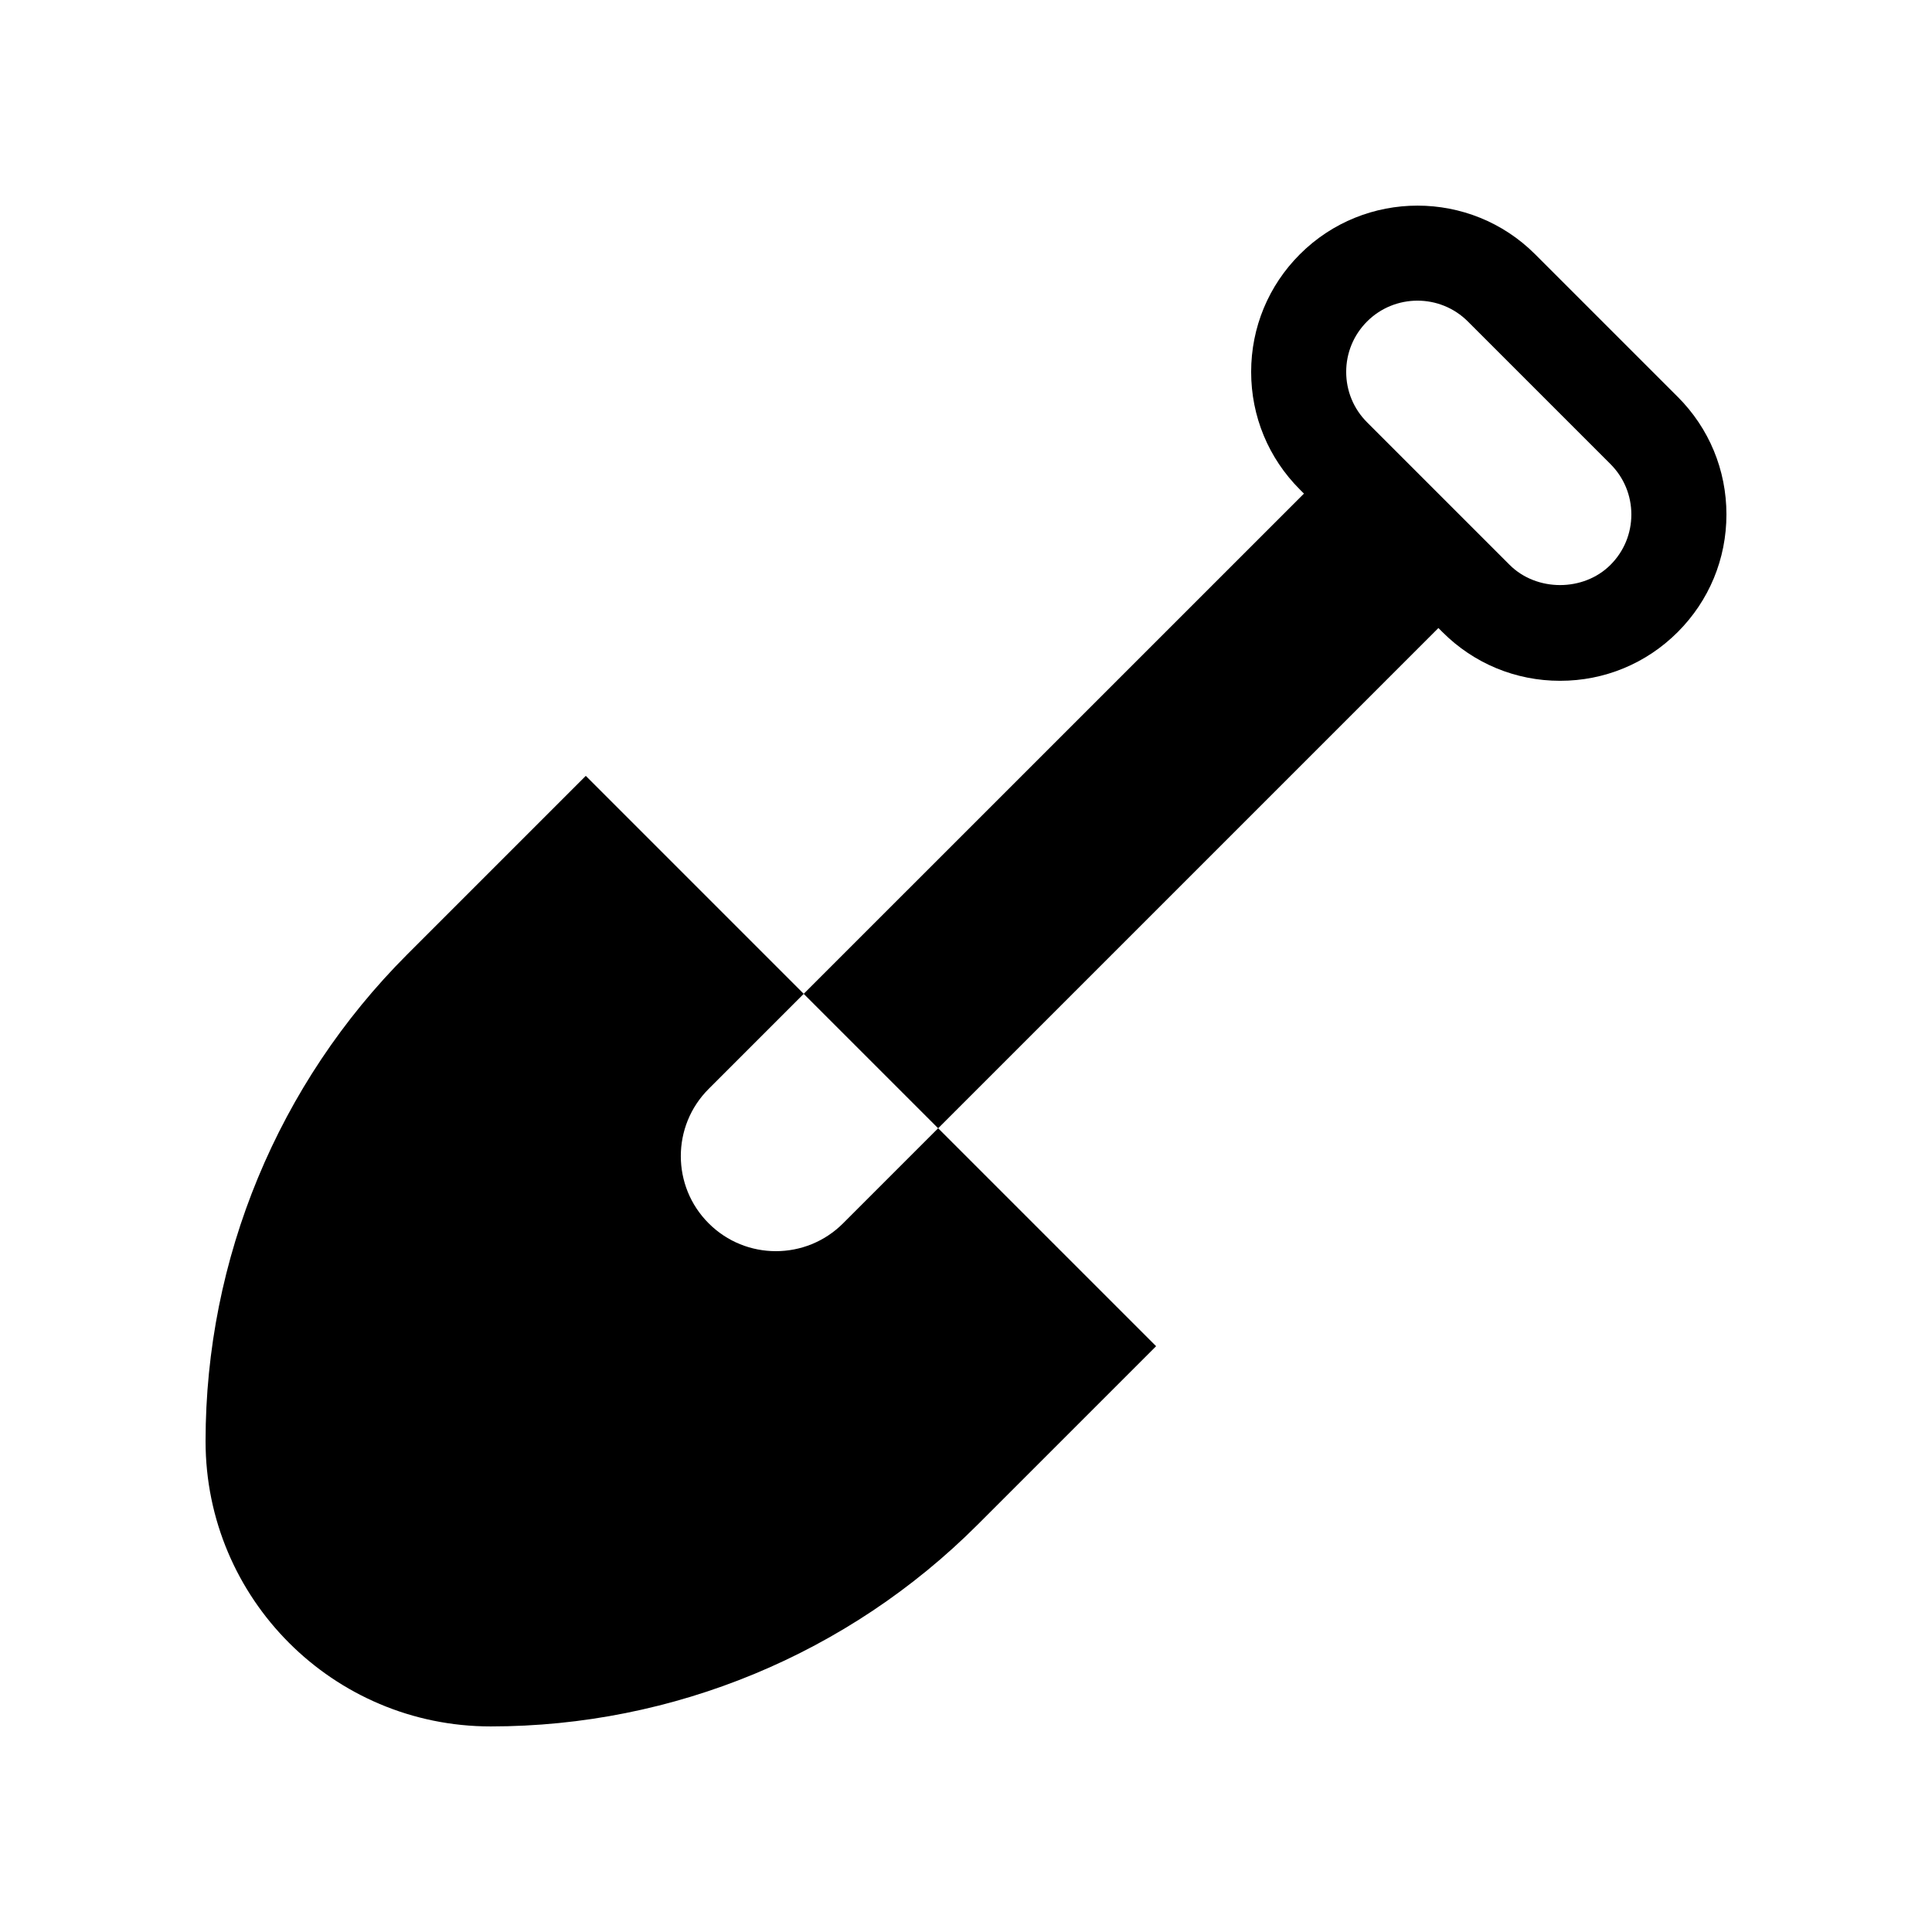 <?xml version="1.0" encoding="UTF-8"?>
<!-- Uploaded to: SVG Repo, www.svgrepo.com, Generator: SVG Repo Mixer Tools -->
<svg fill="#000000" width="800px" height="800px" version="1.1" viewBox="144 144 512 512" xmlns="http://www.w3.org/2000/svg">
 <path d="m588.61 249.17-37.785-37.785c-17.184-17.188-45.152-17.188-62.344 0-8.328 8.328-12.914 19.398-12.914 31.172 0 11.773 4.586 22.844 12.914 31.172l1.082 1.082-132.57 132.56-57.754-57.758-47.324 47.324c-34.219 34.219-53.438 80.625-53.438 129.01 0 41.738 33.836 75.574 75.57 75.574 48.387 0 94.793-19.223 129.01-53.441l47.324-47.32-57.758-57.758 132.57-132.57 1.078 1.078c8.32 8.328 19.395 12.91 31.168 12.91 11.777 0 22.848-4.582 31.172-12.91 8.328-8.328 12.914-19.398 12.914-31.172s-4.586-22.844-12.91-31.172zm-221.18 219.02c-4.922 4.926-11.367 7.383-17.816 7.383-6.449 0-12.891-2.457-17.812-7.383-9.84-9.832-9.84-25.785 0-35.617l25.188-25.191 35.625 35.621zm203.36-174.49c-7.137 7.133-19.578 7.133-26.719 0l-37.785-37.785c-3.566-3.566-5.531-8.312-5.531-13.355 0-5.047 1.965-9.789 5.531-13.363 3.684-3.676 8.52-5.519 13.359-5.519 4.844 0 9.676 1.84 13.355 5.519l37.789 37.789c3.57 3.57 5.535 8.312 5.535 13.359 0 5.043-1.965 9.789-5.535 13.355z"/>
</svg>